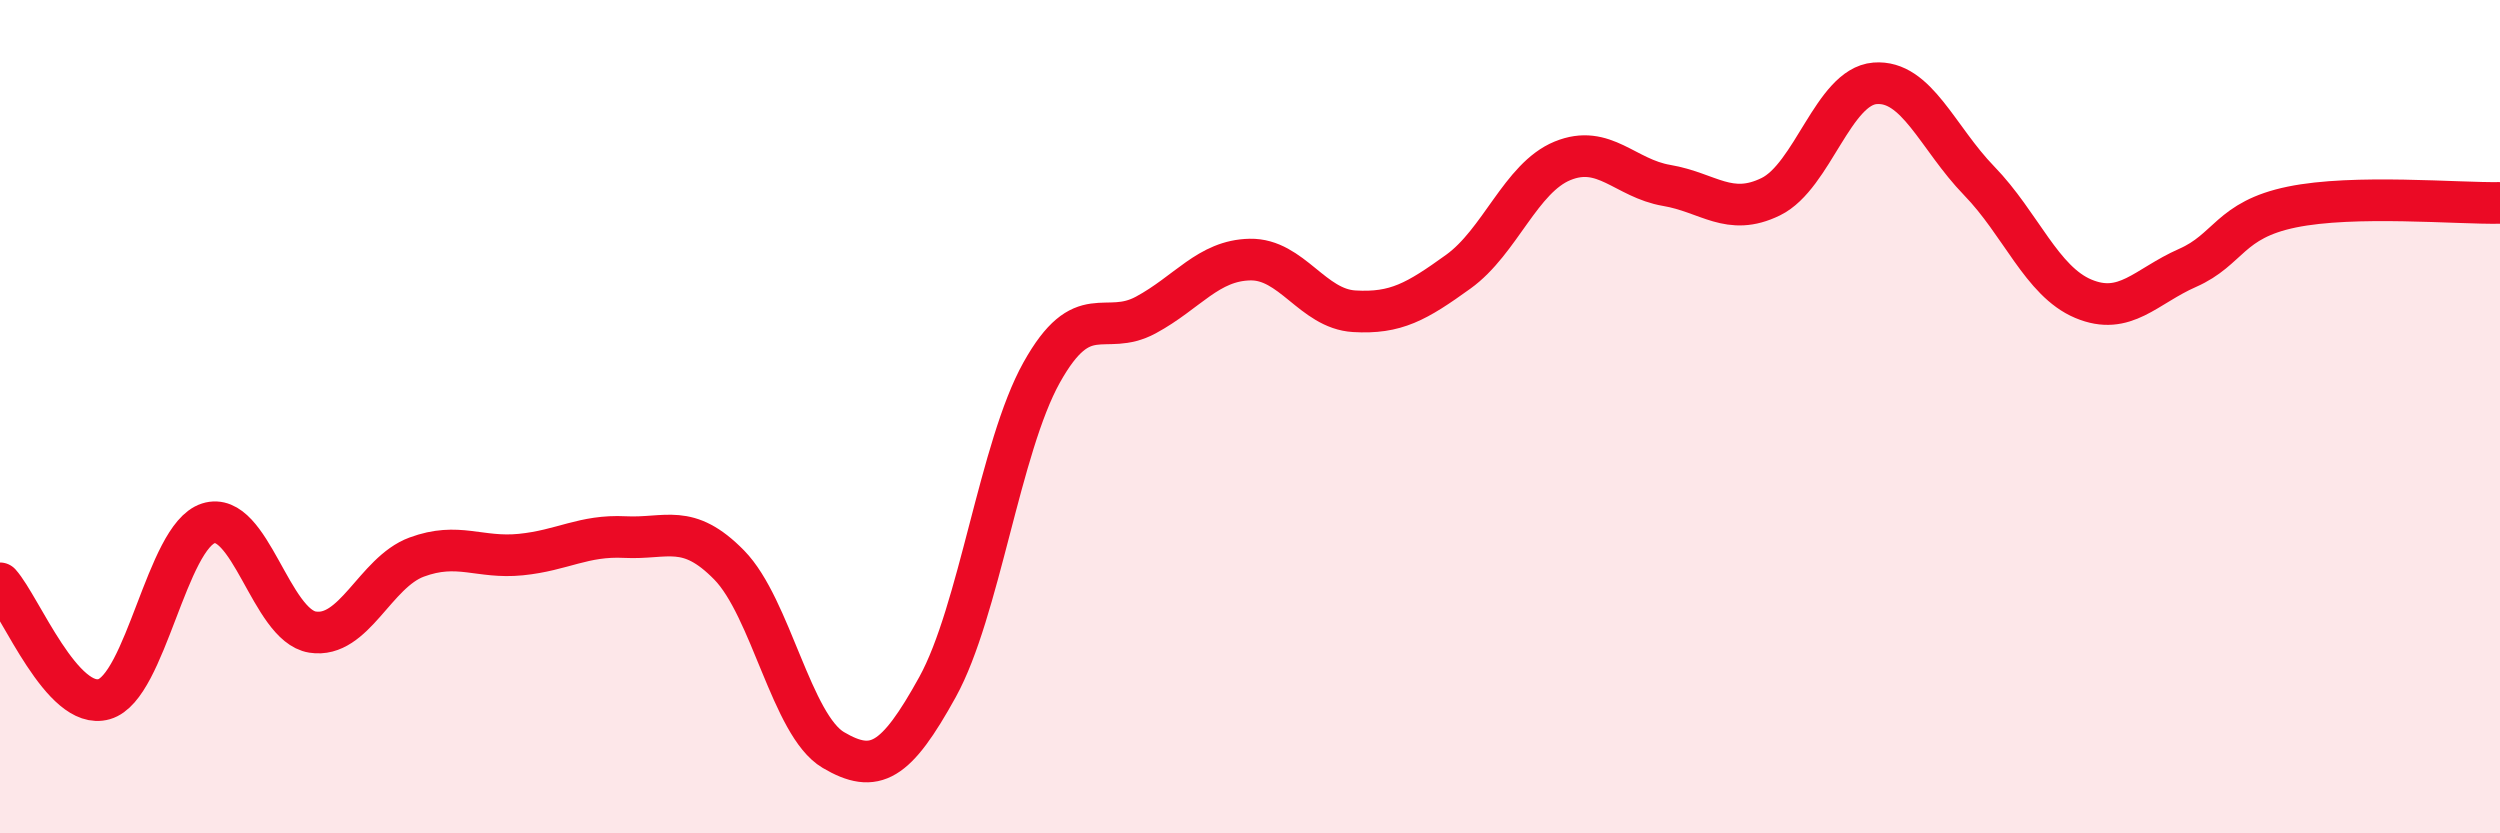 
    <svg width="60" height="20" viewBox="0 0 60 20" xmlns="http://www.w3.org/2000/svg">
      <path
        d="M 0,14 C 0.5,14.56 1.5,17.07 2.5,16.78 C 3.5,16.49 4,12.88 5,12.56 C 6,12.24 6.5,15.01 7.5,15.17 C 8.5,15.33 9,13.74 10,13.37 C 11,13 11.5,13.41 12.5,13.31 C 13.5,13.21 14,12.84 15,12.89 C 16,12.94 16.5,12.54 17.5,13.56 C 18.5,14.58 19,17.41 20,18 C 21,18.59 21.5,18.3 22.5,16.49 C 23.5,14.68 24,10.73 25,8.94 C 26,7.15 26.5,8.1 27.5,7.56 C 28.5,7.02 29,6.25 30,6.23 C 31,6.21 31.5,7.41 32.5,7.47 C 33.5,7.53 34,7.24 35,6.52 C 36,5.8 36.5,4.27 37.5,3.86 C 38.5,3.45 39,4.28 40,4.45 C 41,4.62 41.5,5.21 42.5,4.72 C 43.5,4.23 44,2.08 45,2 C 46,1.92 46.5,3.31 47.5,4.34 C 48.5,5.37 49,6.75 50,7.17 C 51,7.59 51.5,6.87 52.5,6.43 C 53.5,5.99 53.5,5.28 55,4.97 C 56.5,4.66 59,4.89 60,4.87L60 20L0 20Z"
        fill="#EB0A25"
        opacity="0.1"
        stroke-linecap="round"
        stroke-linejoin="round"
      />
      <path
        d="M 0,14 C 0.5,14.56 1.5,17.07 2.5,16.78 C 3.5,16.49 4,12.88 5,12.56 C 6,12.24 6.5,15.01 7.5,15.17 C 8.5,15.33 9,13.74 10,13.37 C 11,13 11.5,13.41 12.5,13.31 C 13.5,13.21 14,12.84 15,12.89 C 16,12.94 16.5,12.54 17.5,13.56 C 18.5,14.58 19,17.41 20,18 C 21,18.59 21.5,18.3 22.5,16.49 C 23.5,14.68 24,10.73 25,8.94 C 26,7.15 26.5,8.1 27.5,7.56 C 28.5,7.02 29,6.25 30,6.23 C 31,6.21 31.5,7.41 32.5,7.47 C 33.5,7.53 34,7.24 35,6.52 C 36,5.8 36.5,4.27 37.5,3.86 C 38.5,3.45 39,4.28 40,4.45 C 41,4.62 41.5,5.21 42.5,4.72 C 43.5,4.23 44,2.08 45,2 C 46,1.92 46.5,3.31 47.5,4.34 C 48.5,5.37 49,6.75 50,7.17 C 51,7.59 51.5,6.87 52.5,6.43 C 53.5,5.99 53.5,5.28 55,4.97 C 56.5,4.66 59,4.89 60,4.87"
        stroke="#EB0A25"
        stroke-width="1"
        fill="none"
        stroke-linecap="round"
        stroke-linejoin="round"
      />
    </svg>
  